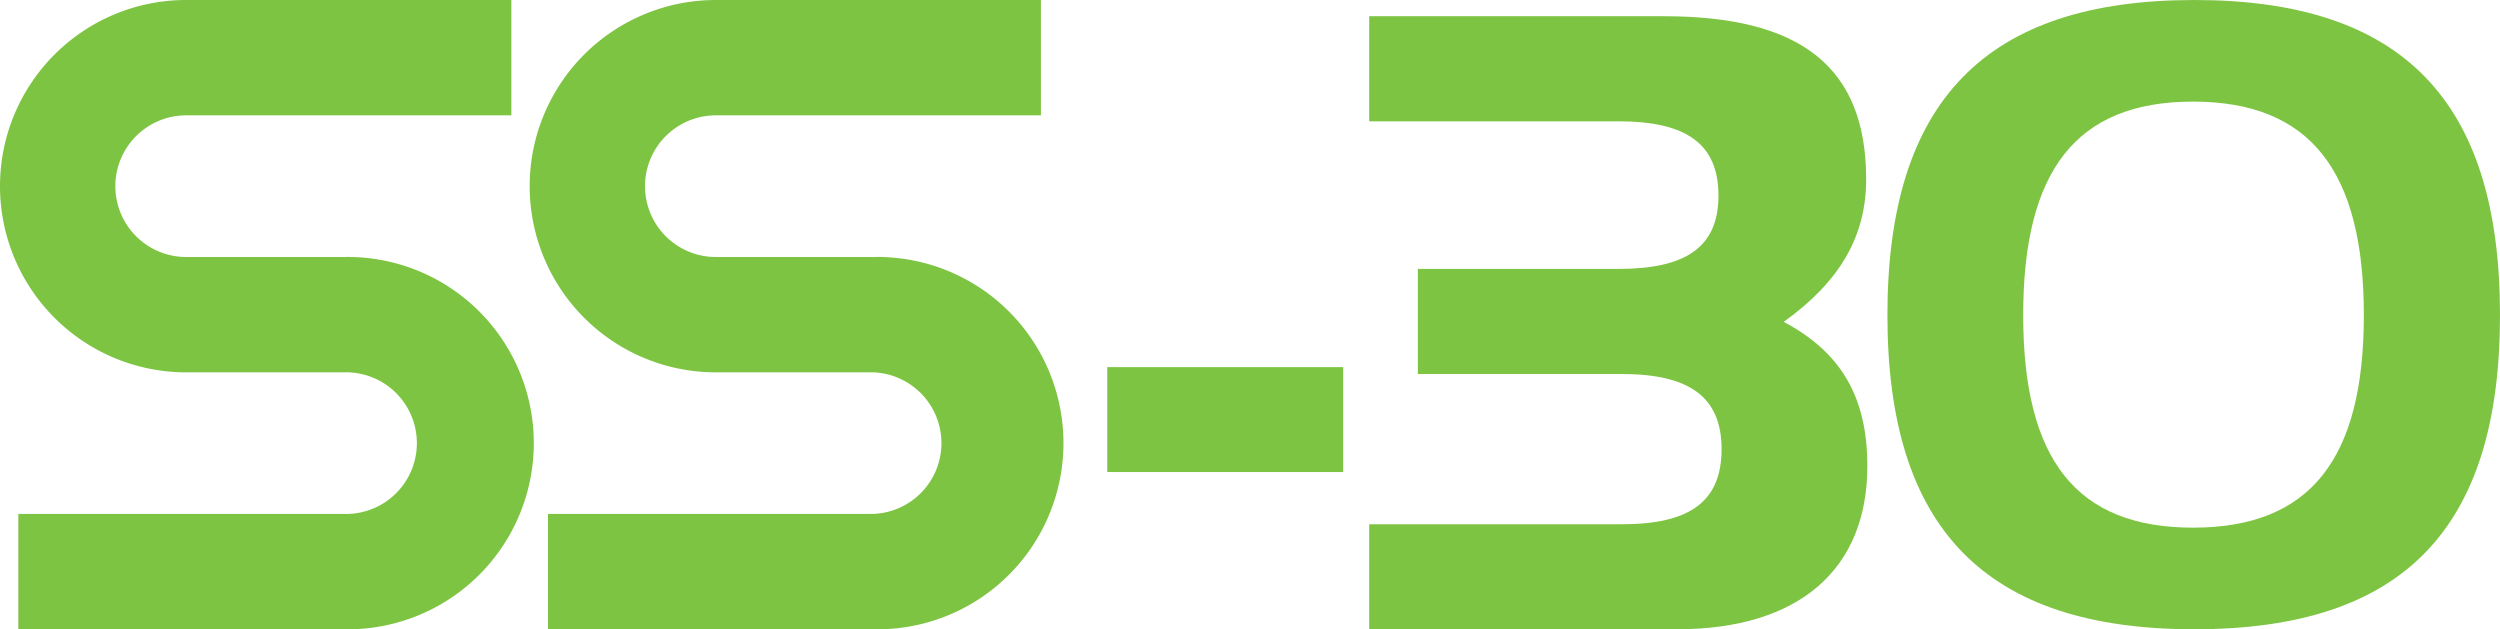 <svg xmlns="http://www.w3.org/2000/svg" viewBox="0 0 272.86 68.68"><defs><style>.cls-1{fill:#7dc442;}</style></defs><g id="レイヤー_2" data-name="レイヤー 2"><g id="レイヤー_1-2" data-name="レイヤー 1"><rect class="cls-1" x="120.85" y="40.07" width="25.75" height="11.45"/><path class="cls-1" d="M37.49,28.05H20.32a7.73,7.73,0,0,1,0-15.46H55.81V0H20.32a20.32,20.32,0,0,0,0,40.64H37.49a7.73,7.73,0,1,1,0,15.45H2V68.68H37.49a20.32,20.32,0,1,0,0-40.63Z"/><path class="cls-1" d="M95.3,28.05H78.13a7.73,7.73,0,1,1,0-15.46h35.48V0H78.13a20.32,20.32,0,1,0,0,40.64H95.3a7.73,7.73,0,0,1,0,15.45H59.81V68.68H95.3a20.32,20.32,0,1,0,0-40.63Z"/><path class="cls-1" d="M177,57.22c7.36,0,10.9-2.42,10.9-8.2s-3.63-8.2-10.9-8.2H154.75V29.35h21.9c7.27,0,10.91-2.32,10.91-8s-3.55-8.11-10.91-8.11H149.44V1.77h32.15c14.92,0,22.09,5.5,22.09,17.8,0,6.24-2.89,11.18-9,15.56,6.34,3.36,9.13,8.3,9.13,15.75,0,11.18-7.36,17.8-20.78,17.8H149.44V57.22Z"/><path class="cls-1" d="M206,34.39C206,11,216.76,0,239.5,0s33.36,11,33.36,34.39S262.24,68.68,239.5,68.68,206,57.78,206,34.39m52,0c0-15.75-5.87-23.3-18.64-23.3s-18.54,7.55-18.54,23.3,5.77,23.2,18.54,23.2S258,50.14,258,34.39Z"/></g></g></svg>